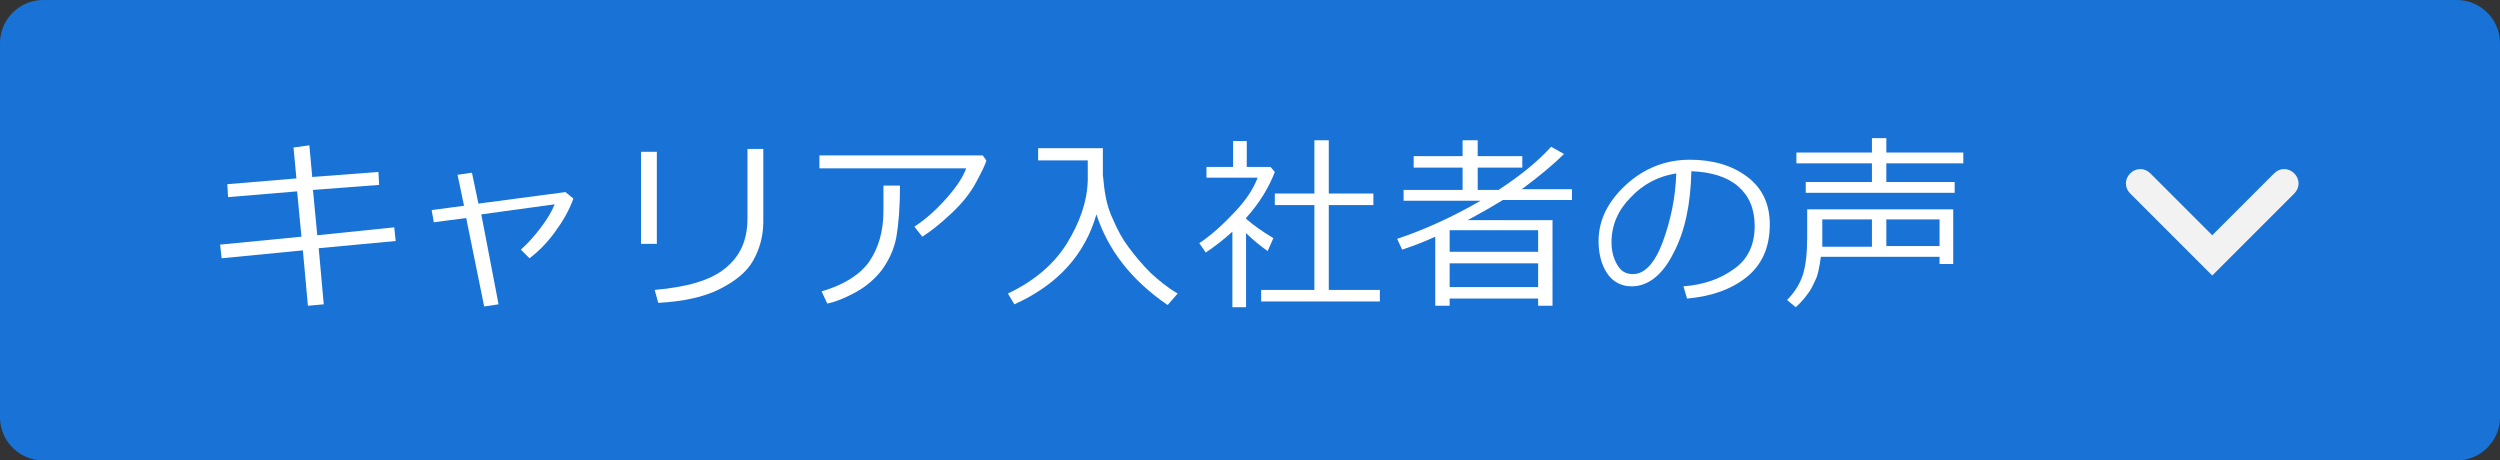 <?xml version="1.0" encoding="utf-8"?>
<!-- Generator: Adobe Illustrator 27.5.0, SVG Export Plug-In . SVG Version: 6.00 Build 0)  -->
<svg version="1.1" id="レイヤー_1" xmlns="http://www.w3.org/2000/svg" xmlns:xlink="http://www.w3.org/1999/xlink" x="0px"
	 y="0px" viewBox="0 0 347.5 64" style="enable-background:new 0 0 347.5 64;" xml:space="preserve">
<rect x="0" y="0" width="347.5" height="64" fill="#333333" stroke="none"/>
<style type="text/css">
	.st0{fill:#1973D7;}
	.st1{enable-background:new    ;}
	.st2{fill:#FFFFFF;}
	.st3{fill:#F2F2F2;}
</style>
<g transform="translate(-923 -1042)">
	<path class="st0" d="M929,1042h335.5c3.3,0,6,2.7,6,6v52c0,3.3-2.7,6-6,6H929c-3.3,0-6-2.7-6-6v-52C923,1044.7,925.7,1042,929,1042
		z"/>
	<g transform="translate(-6)">
		<g class="st1">
			<path class="st2" d="M984,1075.5l-10.7,1l0.7,7.8l-2.2,0.2l-0.7-7.7l-11.3,1.1l-0.2-1.9l11.3-1.1l-0.6-6.3l-9.6,0.8l-0.1-1.8
				l9.6-0.8l-0.4-4.3l2.2-0.3l0.4,4.4l9.2-0.7l0.1,1.8l-9.2,0.7l0.6,6.3l10.7-1.1L984,1075.5z"/>
			<path class="st2" d="M998.3,1084.3l-2,0.3l-2.5-12.3l-4.5,0.6l-0.3-1.7l4.5-0.6l-0.9-4.3l2-0.3l0.9,4.3l12.1-1.6l1.1,0.9
				c-0.6,1.7-1.5,3.2-2.6,4.7c-1.1,1.5-2.3,2.7-3.5,3.6l-1.2-1.2c1-0.9,1.9-1.9,2.8-3.1c0.9-1.2,1.5-2.2,1.9-3.2l-10.2,1.4
				L998.3,1084.3z"/>
			<path class="st2" d="M1020.3,1075.9h-2.2v-12.8h2.2V1075.9z M1035.1,1072.8c0,2-0.5,3.8-1.4,5.4c-0.9,1.6-2.5,2.9-4.7,4
				s-5,1.7-8.5,1.9l-0.5-1.8c4.5-0.4,7.7-1.3,9.8-3s3.1-3.9,3.1-7v-9.6h2.2V1072.8z"/>
			<path class="st2" d="M1066.1,1064.3c-0.1,0.5-0.6,1.5-1.4,3c-0.8,1.5-1.9,2.9-3.5,4.4c-1.6,1.5-2.9,2.5-4,3.2l-1.1-1.4
				c1.7-1.1,3.2-2.5,4.6-4.1s2.2-2.9,2.6-4h-20.4v-1.8h22.7L1066.1,1064.3z M1054.1,1067.8c0,3-0.2,5.4-0.5,7.1s-1,3.2-2,4.6
				c-1,1.3-2.3,2.4-3.8,3.2s-2.8,1.3-3.8,1.5l-0.8-1.7c3.1-0.9,5.3-2.3,6.6-4.1c1.3-1.9,2-4.2,2-7.1l0-3.5H1054.1z"/>
			<path class="st2" d="M1070,1084.3l-0.9-1.5c3.6-1.7,6.3-4,8.1-6.8c1.8-2.9,2.9-5.8,3-8.9c0-0.1,0-0.2,0-0.3v-2.5h-6.9v-1.7h9
				c0,2.2,0,3.4,0,3.7c0.1,1,0.2,2.1,0.4,3.1c0.2,1,0.5,2.1,1.1,3.3c0.5,1.2,1.2,2.5,2.1,3.7s1.9,2.4,3,3.5c1.2,1.1,2.4,2.1,3.8,2.9
				l-1.4,1.6c-5.1-3.5-8.3-7.7-9.9-12.6C1079.8,1077.4,1076,1081.6,1070,1084.3z"/>
			<path class="st2" d="M1100.3,1084.6v-10.4c-1.2,1.1-2.5,2.1-3.7,2.9l-0.9-1.3c1.8-1.2,3.4-2.7,5-4.4s2.6-3.3,3.1-4.7h-7.1v-1.5
				h3.7v-3.6h1.9v3.6h3.3l0.6,0.7c-0.8,2.1-2.1,4.3-4,6.4v0.1c1,0.9,2.3,1.8,3.8,2.7l-0.8,1.8c-1.1-0.8-2.1-1.6-3-2.5v10.3H1100.3z
				 M1104.3,1083.9v-1.6h7.4v-11.8h-5.5v-1.6h5.5v-7.4h2v7.4h6.2v1.6h-6.2v11.8h7.1v1.6H1104.3z"/>
			<path class="st2" d="M1142.8,1083.5h-12.3v1h-2v-9.6c-1.3,0.6-2.8,1.2-4.6,1.8l-0.7-1.5c3.9-1.3,7.8-3.1,11.6-5.3h-10.7v-1.5h8.2
				v-3.1h-6.8v-1.6h6.8v-2.2h2.1v2.2h6.2v1.6h-6.2v3.1h2.9c3.2-2.1,5.6-4.1,7.3-6l1.8,1c-1.3,1.3-3.2,2.9-5.6,4.7l-0.3,0.2h7v1.5
				h-9.6c-1.8,1.1-3.4,2-4.9,2.8h11.8v11.9h-2V1083.5z M1142.8,1077v-3h-12.3v3H1142.8z M1130.5,1081.9h12.3v-3.3h-12.3V1081.9z"/>
			<path class="st2" d="M1163.5,1083.5l-0.5-1.7c2.7-0.2,5.1-1,7-2.4c1.9-1.3,2.9-3.3,2.9-6c0-2.4-0.8-4.2-2.3-5.5s-3.7-2-6.5-2.1
				c-0.1,4.6-0.9,8.4-2.5,11.4c-1.5,3-3.5,4.6-5.8,4.6c-1.4,0-2.6-0.6-3.4-1.8c-0.8-1.2-1.2-2.7-1.2-4.5c0-2.9,1.3-5.5,3.8-7.8
				c2.5-2.3,5.5-3.5,8.9-3.5c3.2,0,5.9,0.8,8,2.4c2.1,1.6,3.1,3.8,3.1,6.6c0,3.2-1.1,5.6-3.2,7.3S1166.9,1083.2,1163.5,1083.5z
				 M1162,1066.1c-2.5,0.4-4.6,1.5-6.3,3.3c-1.8,1.8-2.7,3.9-2.7,6.3c0,1.2,0.3,2.3,0.8,3.1c0.5,0.9,1.2,1.3,2.2,1.3
				c1.6,0,3-1.5,4.1-4.4C1161.2,1072.7,1161.9,1069.5,1162,1066.1z"/>
			<path class="st2" d="M1198.6,1078.7v-1h-16.5c-0.2,1.4-0.4,2.5-0.7,3.1s-0.6,1.4-1.1,2c-0.5,0.7-1,1.3-1.7,1.9l-1.2-1
				c1.1-1.1,1.8-2.3,2.2-3.5c0.4-1.3,0.6-3,0.6-5.2v-3.9h20.3v7.6H1198.6z M1180,1068.8v-1.5h9.2v-2.6h-10.5v-1.5h10.5v-2h2v2h10.7
				v1.5h-10.7v2.6h9.5v1.5H1180z M1189.2,1072.5h-6.9v1.9c0,0.9,0,1.6,0,1.9h6.9V1072.5z M1198.6,1076.2v-3.7h-7.4v3.7H1198.6z"/>
		</g>
		<path class="st3" d="M1236.5,1080.3l-11.4-11.4c-0.8-0.8-0.8-2,0-2.8c0.8-0.8,2-0.8,2.8,0l8.6,8.6l8.6-8.6c0.8-0.8,2-0.8,2.8,0
			c0.8,0.8,0.8,2,0,2.8L1236.5,1080.3z"/>
	</g>
</g>
</svg>
